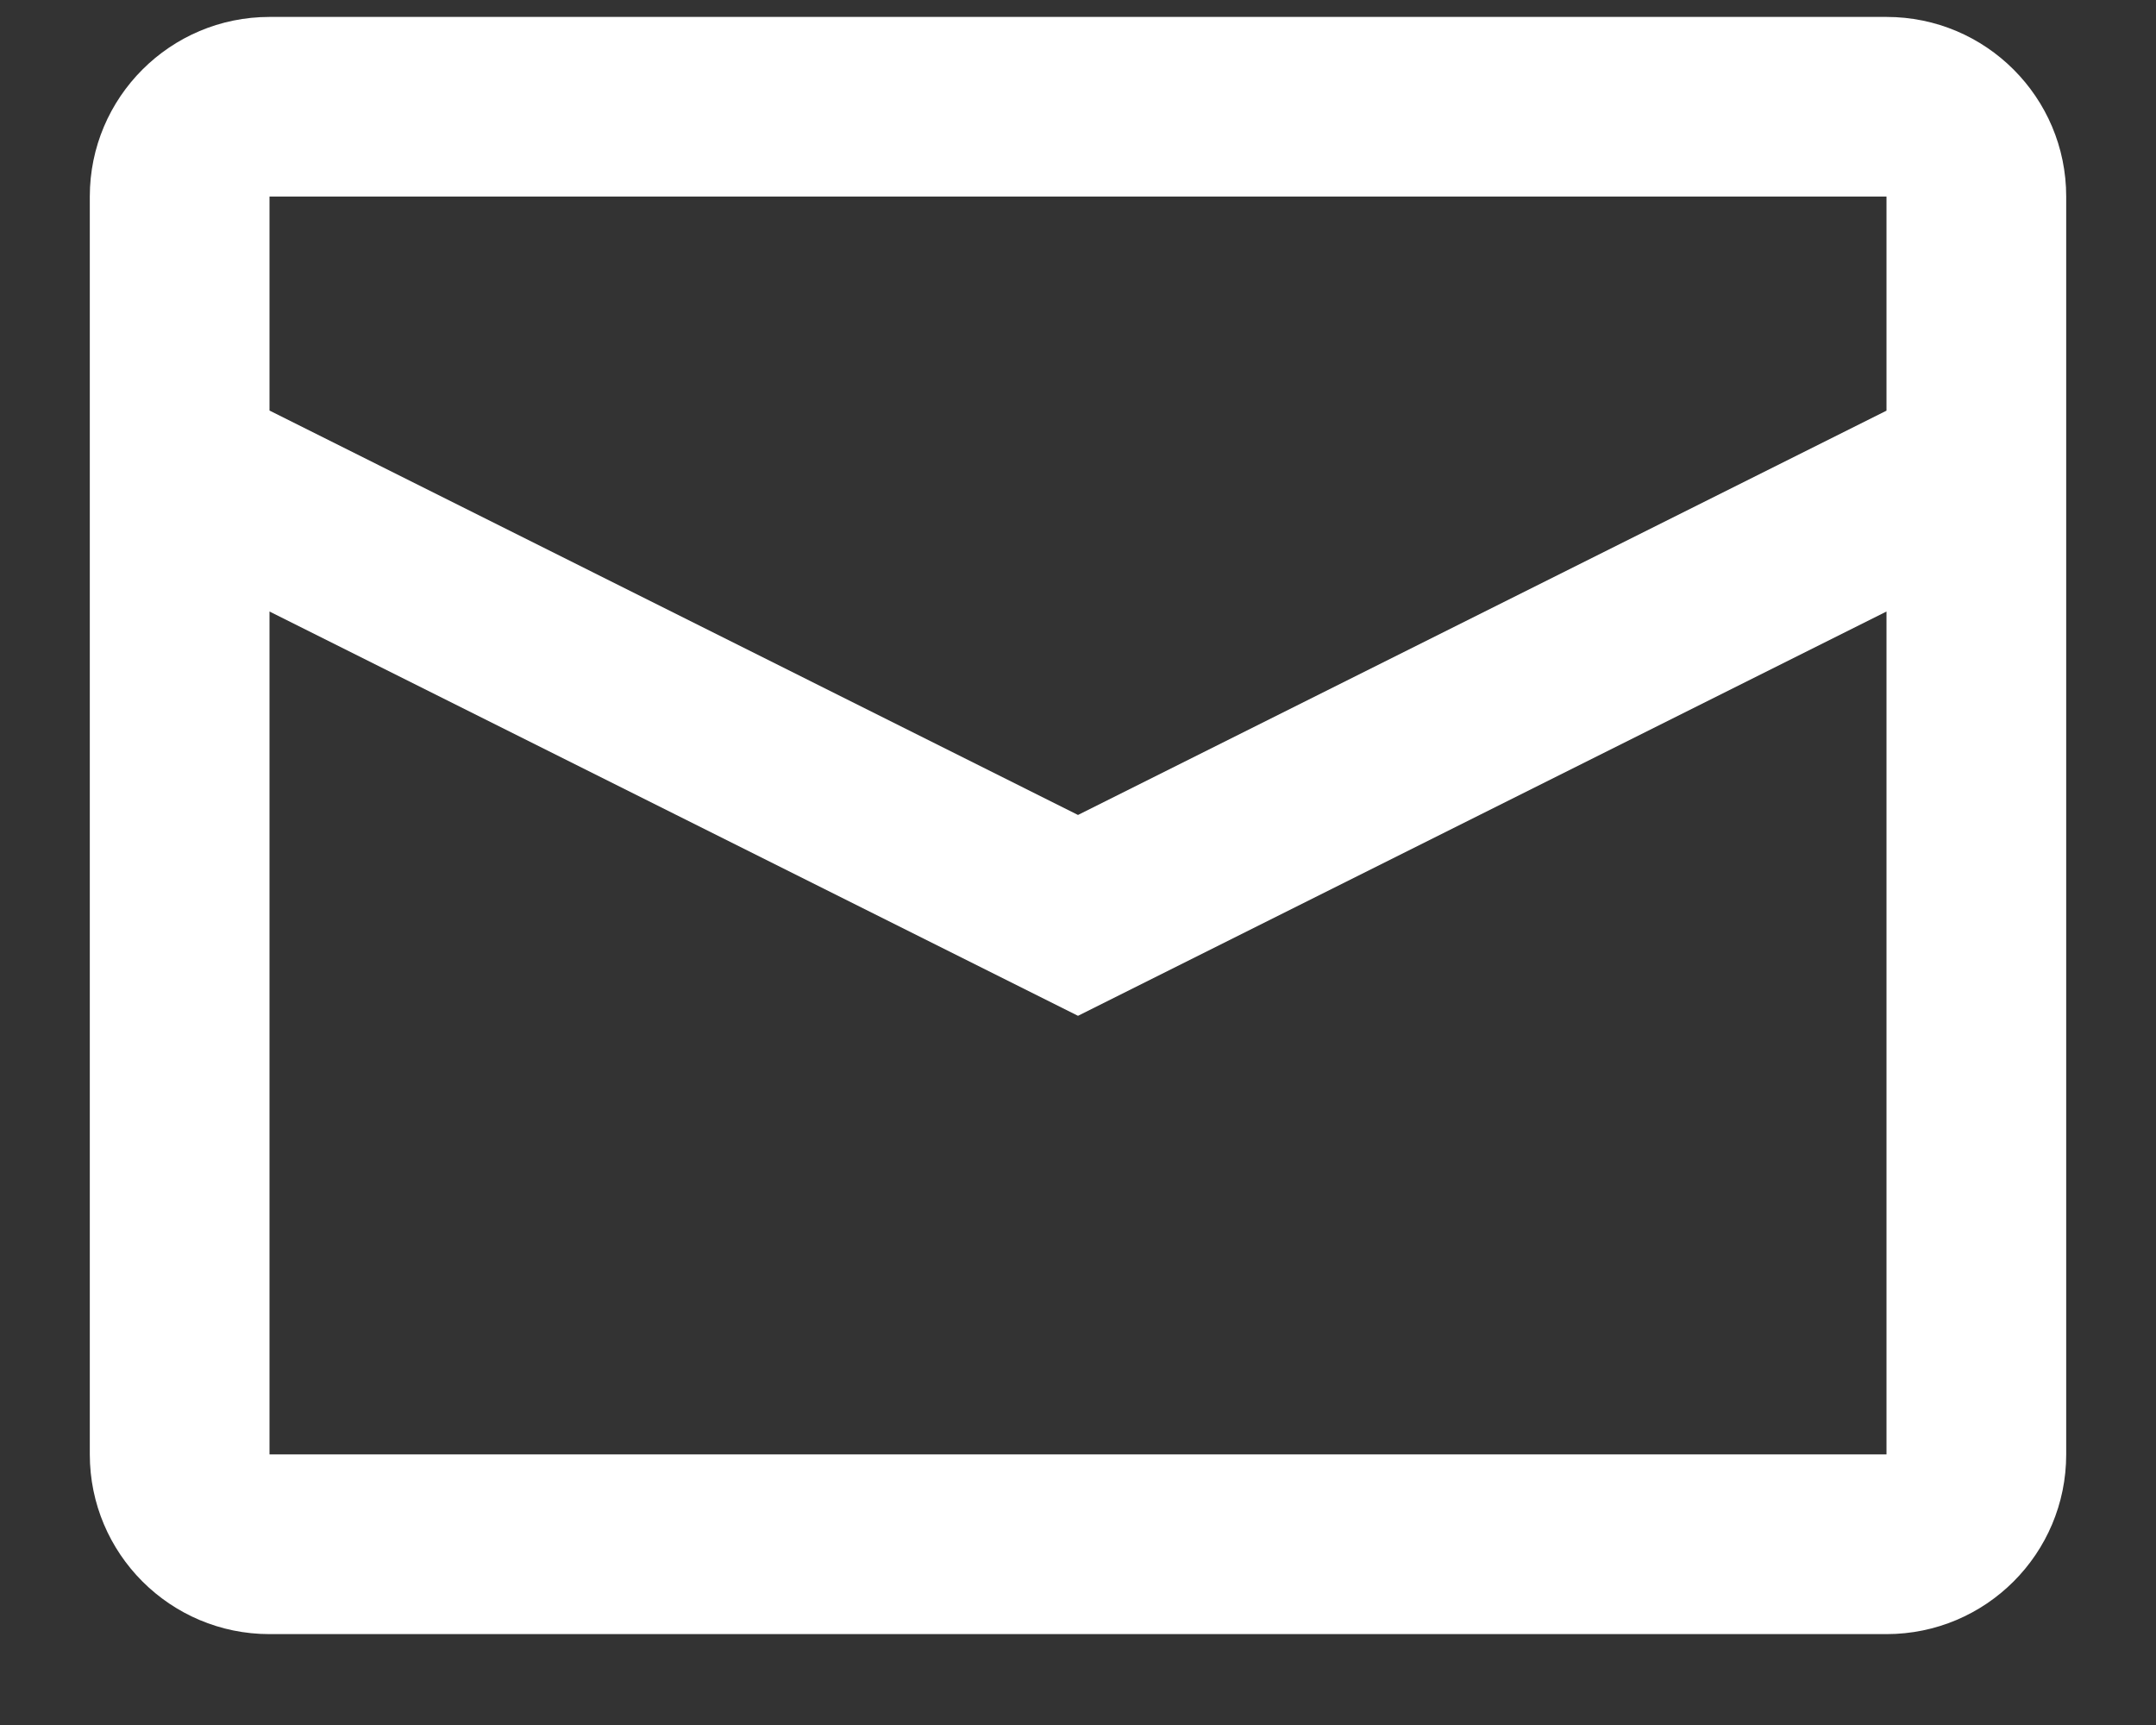 <svg width="20" height="16" viewBox="0 0 20 16" fill="none" xmlns="http://www.w3.org/2000/svg">
<rect x="0" y="0" width="20" height="16" fill="#333333" stroke="none"/>
<path fill-rule="evenodd" clip-rule="evenodd" d="M2.5 0.157H17.5C18.421 0.157 19.167 0.903 19.167 1.823V13.49C19.167 14.411 18.421 15.157 17.5 15.157H2.5C1.58 15.157 0.833 14.411 0.833 13.49V1.823C0.833 0.903 1.58 0.157 2.5 0.157ZM2.5 5.672V13.49H17.5V5.672L10 9.422L2.5 5.672ZM2.5 3.808L10 7.559L17.5 3.809V1.823H2.5V3.808Z" fill="white"/>
</svg>
